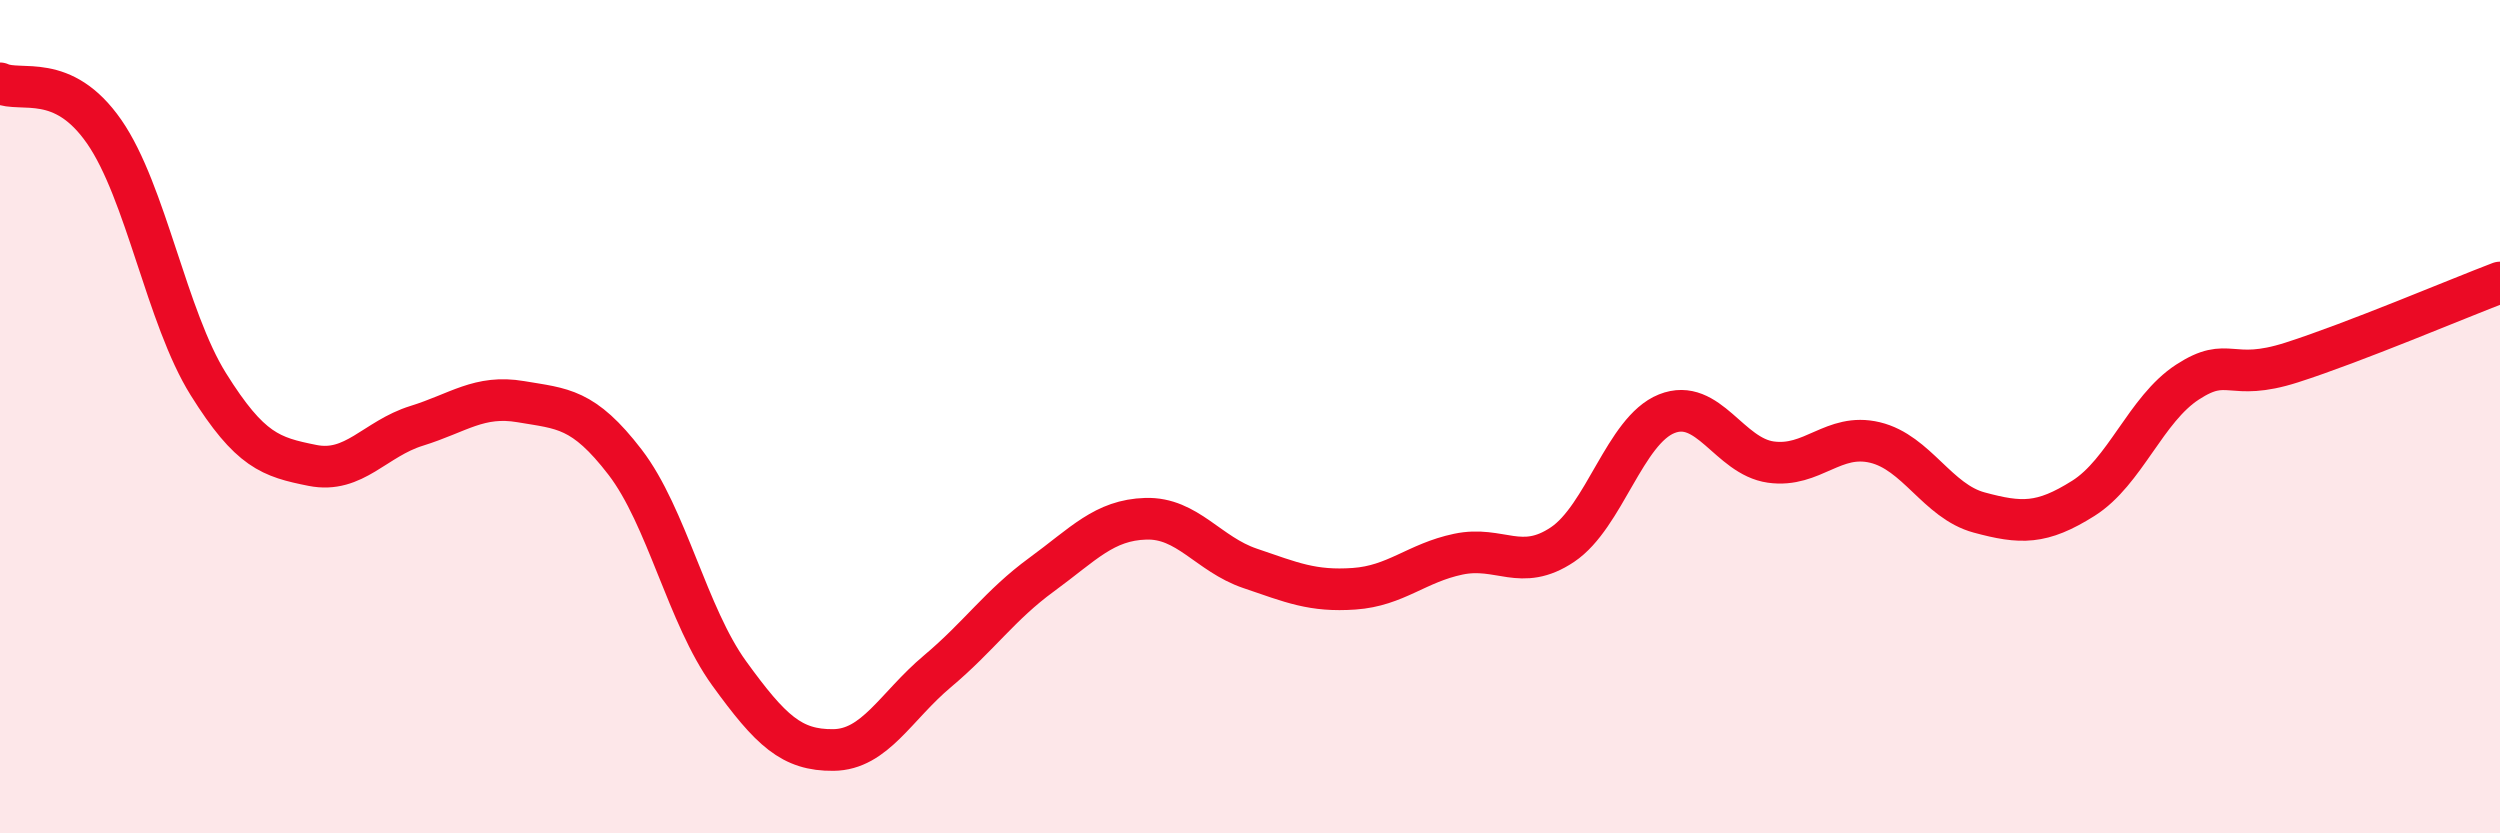 
    <svg width="60" height="20" viewBox="0 0 60 20" xmlns="http://www.w3.org/2000/svg">
      <path
        d="M 0,2 C 0.5,2.23 1.5,1.72 2.5,3.16 C 3.5,4.6 4,7.62 5,9.22 C 6,10.82 6.5,10.97 7.5,11.17 C 8.5,11.37 9,10.53 10,10.22 C 11,9.91 11.5,9.47 12.5,9.64 C 13.5,9.81 14,9.79 15,11.09 C 16,12.39 16.5,14.78 17.5,16.16 C 18.5,17.54 19,18.01 20,18 C 21,17.99 21.5,16.95 22.5,16.11 C 23.5,15.27 24,14.52 25,13.79 C 26,13.06 26.5,12.48 27.5,12.45 C 28.5,12.42 29,13.3 30,13.64 C 31,13.98 31.5,14.2 32.5,14.13 C 33.5,14.06 34,13.51 35,13.3 C 36,13.09 36.5,13.74 37.5,13.07 C 38.5,12.4 39,10.33 40,9.93 C 41,9.53 41.5,10.95 42.5,11.09 C 43.5,11.23 44,10.38 45,10.62 C 46,10.86 46.5,12.03 47.5,12.3 C 48.5,12.57 49,12.59 50,11.96 C 51,11.33 51.5,9.82 52.5,9.17 C 53.5,8.52 53.5,9.18 55,8.7 C 56.5,8.22 59,7.16 60,6.78L60 20L0 20Z"
        fill="#EB0A25"
        opacity="0.1"
        stroke-linecap="round"
        stroke-linejoin="round"
      />
      <path
        d="M 0,2 C 0.5,2.23 1.5,1.72 2.5,3.16 C 3.5,4.6 4,7.62 5,9.22 C 6,10.82 6.5,10.97 7.5,11.17 C 8.5,11.37 9,10.53 10,10.22 C 11,9.91 11.5,9.47 12.5,9.64 C 13.5,9.81 14,9.79 15,11.09 C 16,12.39 16.5,14.78 17.5,16.16 C 18.5,17.54 19,18.01 20,18 C 21,17.99 21.5,16.95 22.5,16.11 C 23.5,15.27 24,14.52 25,13.79 C 26,13.06 26.5,12.48 27.5,12.45 C 28.5,12.42 29,13.3 30,13.64 C 31,13.98 31.5,14.2 32.5,14.13 C 33.5,14.06 34,13.51 35,13.3 C 36,13.09 36.5,13.74 37.5,13.07 C 38.5,12.4 39,10.33 40,9.93 C 41,9.53 41.5,10.95 42.5,11.09 C 43.5,11.23 44,10.38 45,10.62 C 46,10.86 46.5,12.03 47.5,12.3 C 48.5,12.57 49,12.59 50,11.96 C 51,11.33 51.5,9.82 52.5,9.17 C 53.5,8.52 53.5,9.18 55,8.7 C 56.5,8.22 59,7.16 60,6.78"
        stroke="#EB0A25"
        stroke-width="1"
        fill="none"
        stroke-linecap="round"
        stroke-linejoin="round"
      />
    </svg>
  